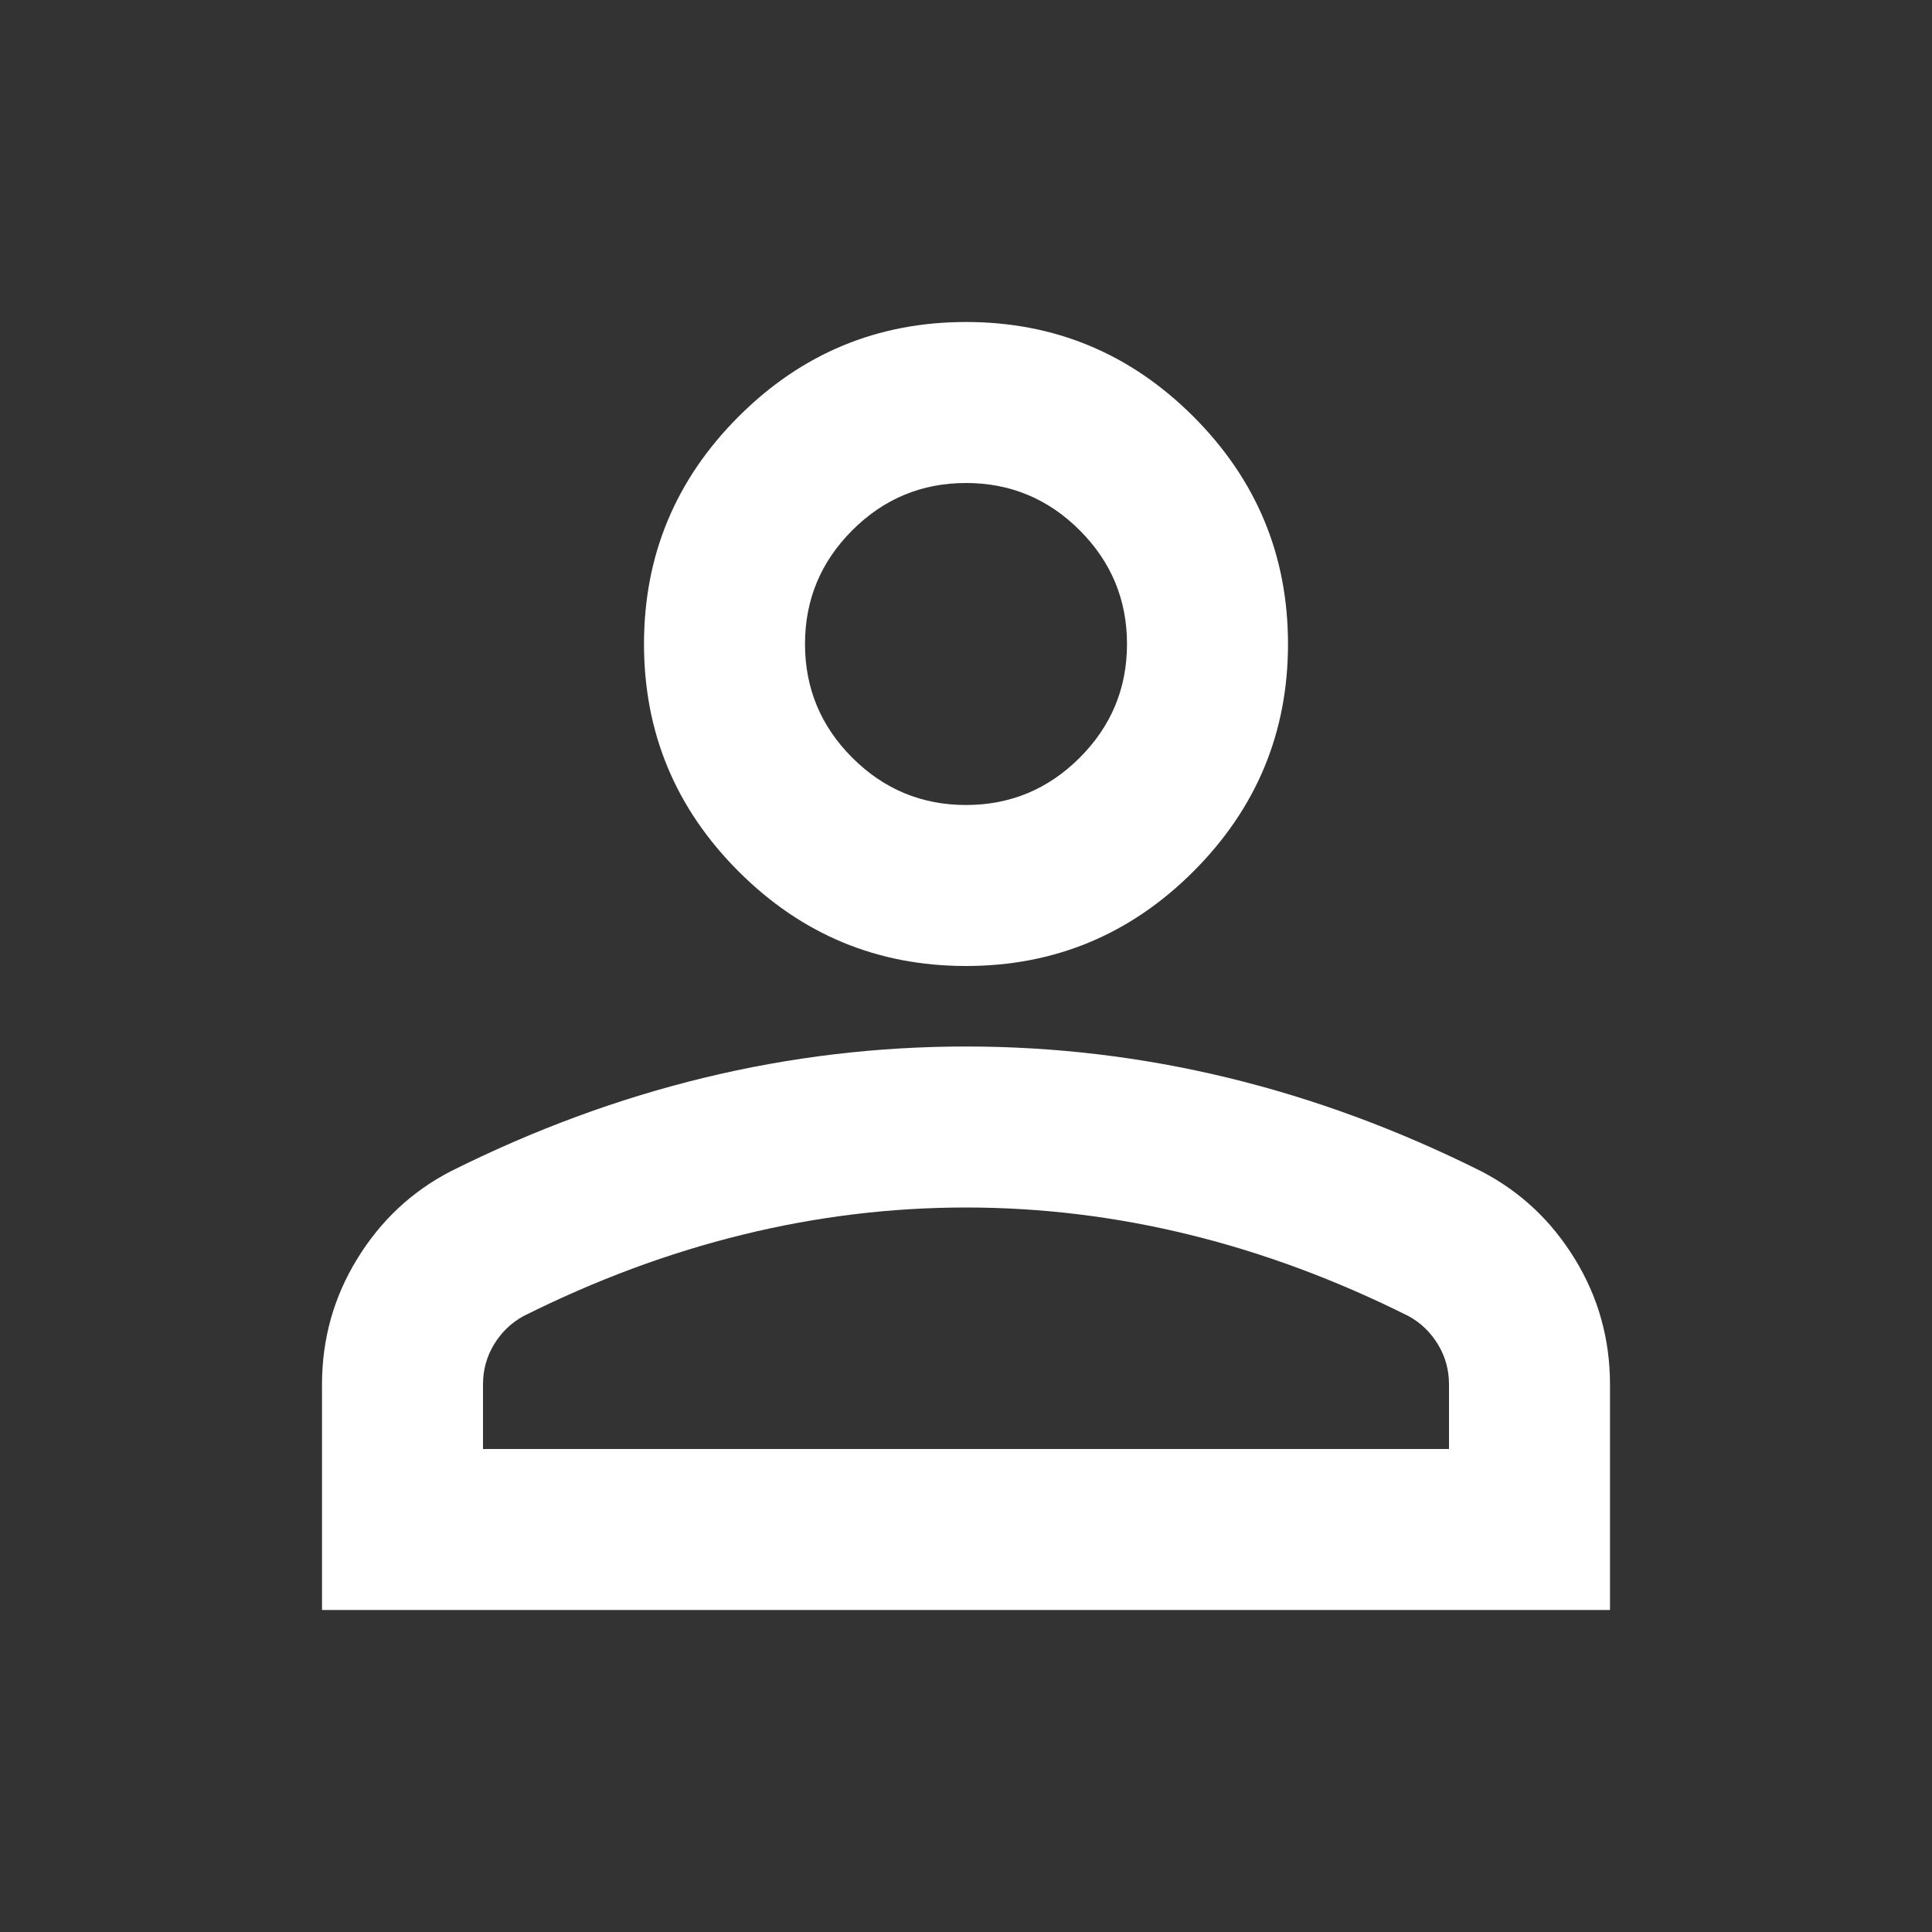 <svg width="42" height="42" viewBox="0 0 42 42" fill="none" xmlns="http://www.w3.org/2000/svg">
<rect x="0" y="0" width="42" height="42" fill="#333333" stroke="none"/>
<path d="M21 21C19.075 21 17.427 20.315 16.056 18.944C14.685 17.573 14 15.925 14 14C14 12.075 14.685 10.427 16.056 9.056C17.427 7.685 19.075 7 21 7C22.925 7 24.573 7.685 25.944 9.056C27.315 10.427 28 12.075 28 14C28 15.925 27.315 17.573 25.944 18.944C24.573 20.315 22.925 21 21 21ZM7 35V30.1C7 29.108 7.255 28.197 7.766 27.366C8.276 26.534 8.954 25.9 9.8 25.462C11.608 24.558 13.446 23.88 15.312 23.428C17.179 22.976 19.075 22.75 21 22.75C22.925 22.75 24.821 22.976 26.688 23.428C28.554 23.88 30.392 24.558 32.2 25.462C33.046 25.9 33.724 26.534 34.234 27.366C34.745 28.197 35 29.108 35 30.1V35H7ZM10.5 31.5H31.5V30.1C31.5 29.779 31.42 29.488 31.259 29.225C31.099 28.962 30.887 28.758 30.625 28.613C29.05 27.825 27.46 27.234 25.856 26.841C24.252 26.447 22.633 26.25 21 26.25C19.367 26.25 17.748 26.447 16.144 26.841C14.54 27.234 12.95 27.825 11.375 28.613C11.113 28.758 10.901 28.962 10.741 29.225C10.58 29.488 10.5 29.779 10.5 30.1V31.5ZM21 17.5C21.962 17.5 22.787 17.157 23.472 16.472C24.157 15.787 24.5 14.963 24.5 14C24.5 13.037 24.157 12.213 23.472 11.528C22.787 10.843 21.962 10.5 21 10.5C20.038 10.5 19.213 10.843 18.528 11.528C17.843 12.213 17.5 13.037 17.5 14C17.5 14.963 17.843 15.787 18.528 16.472C19.213 17.157 20.038 17.5 21 17.5Z" fill="white"/>
</svg>
